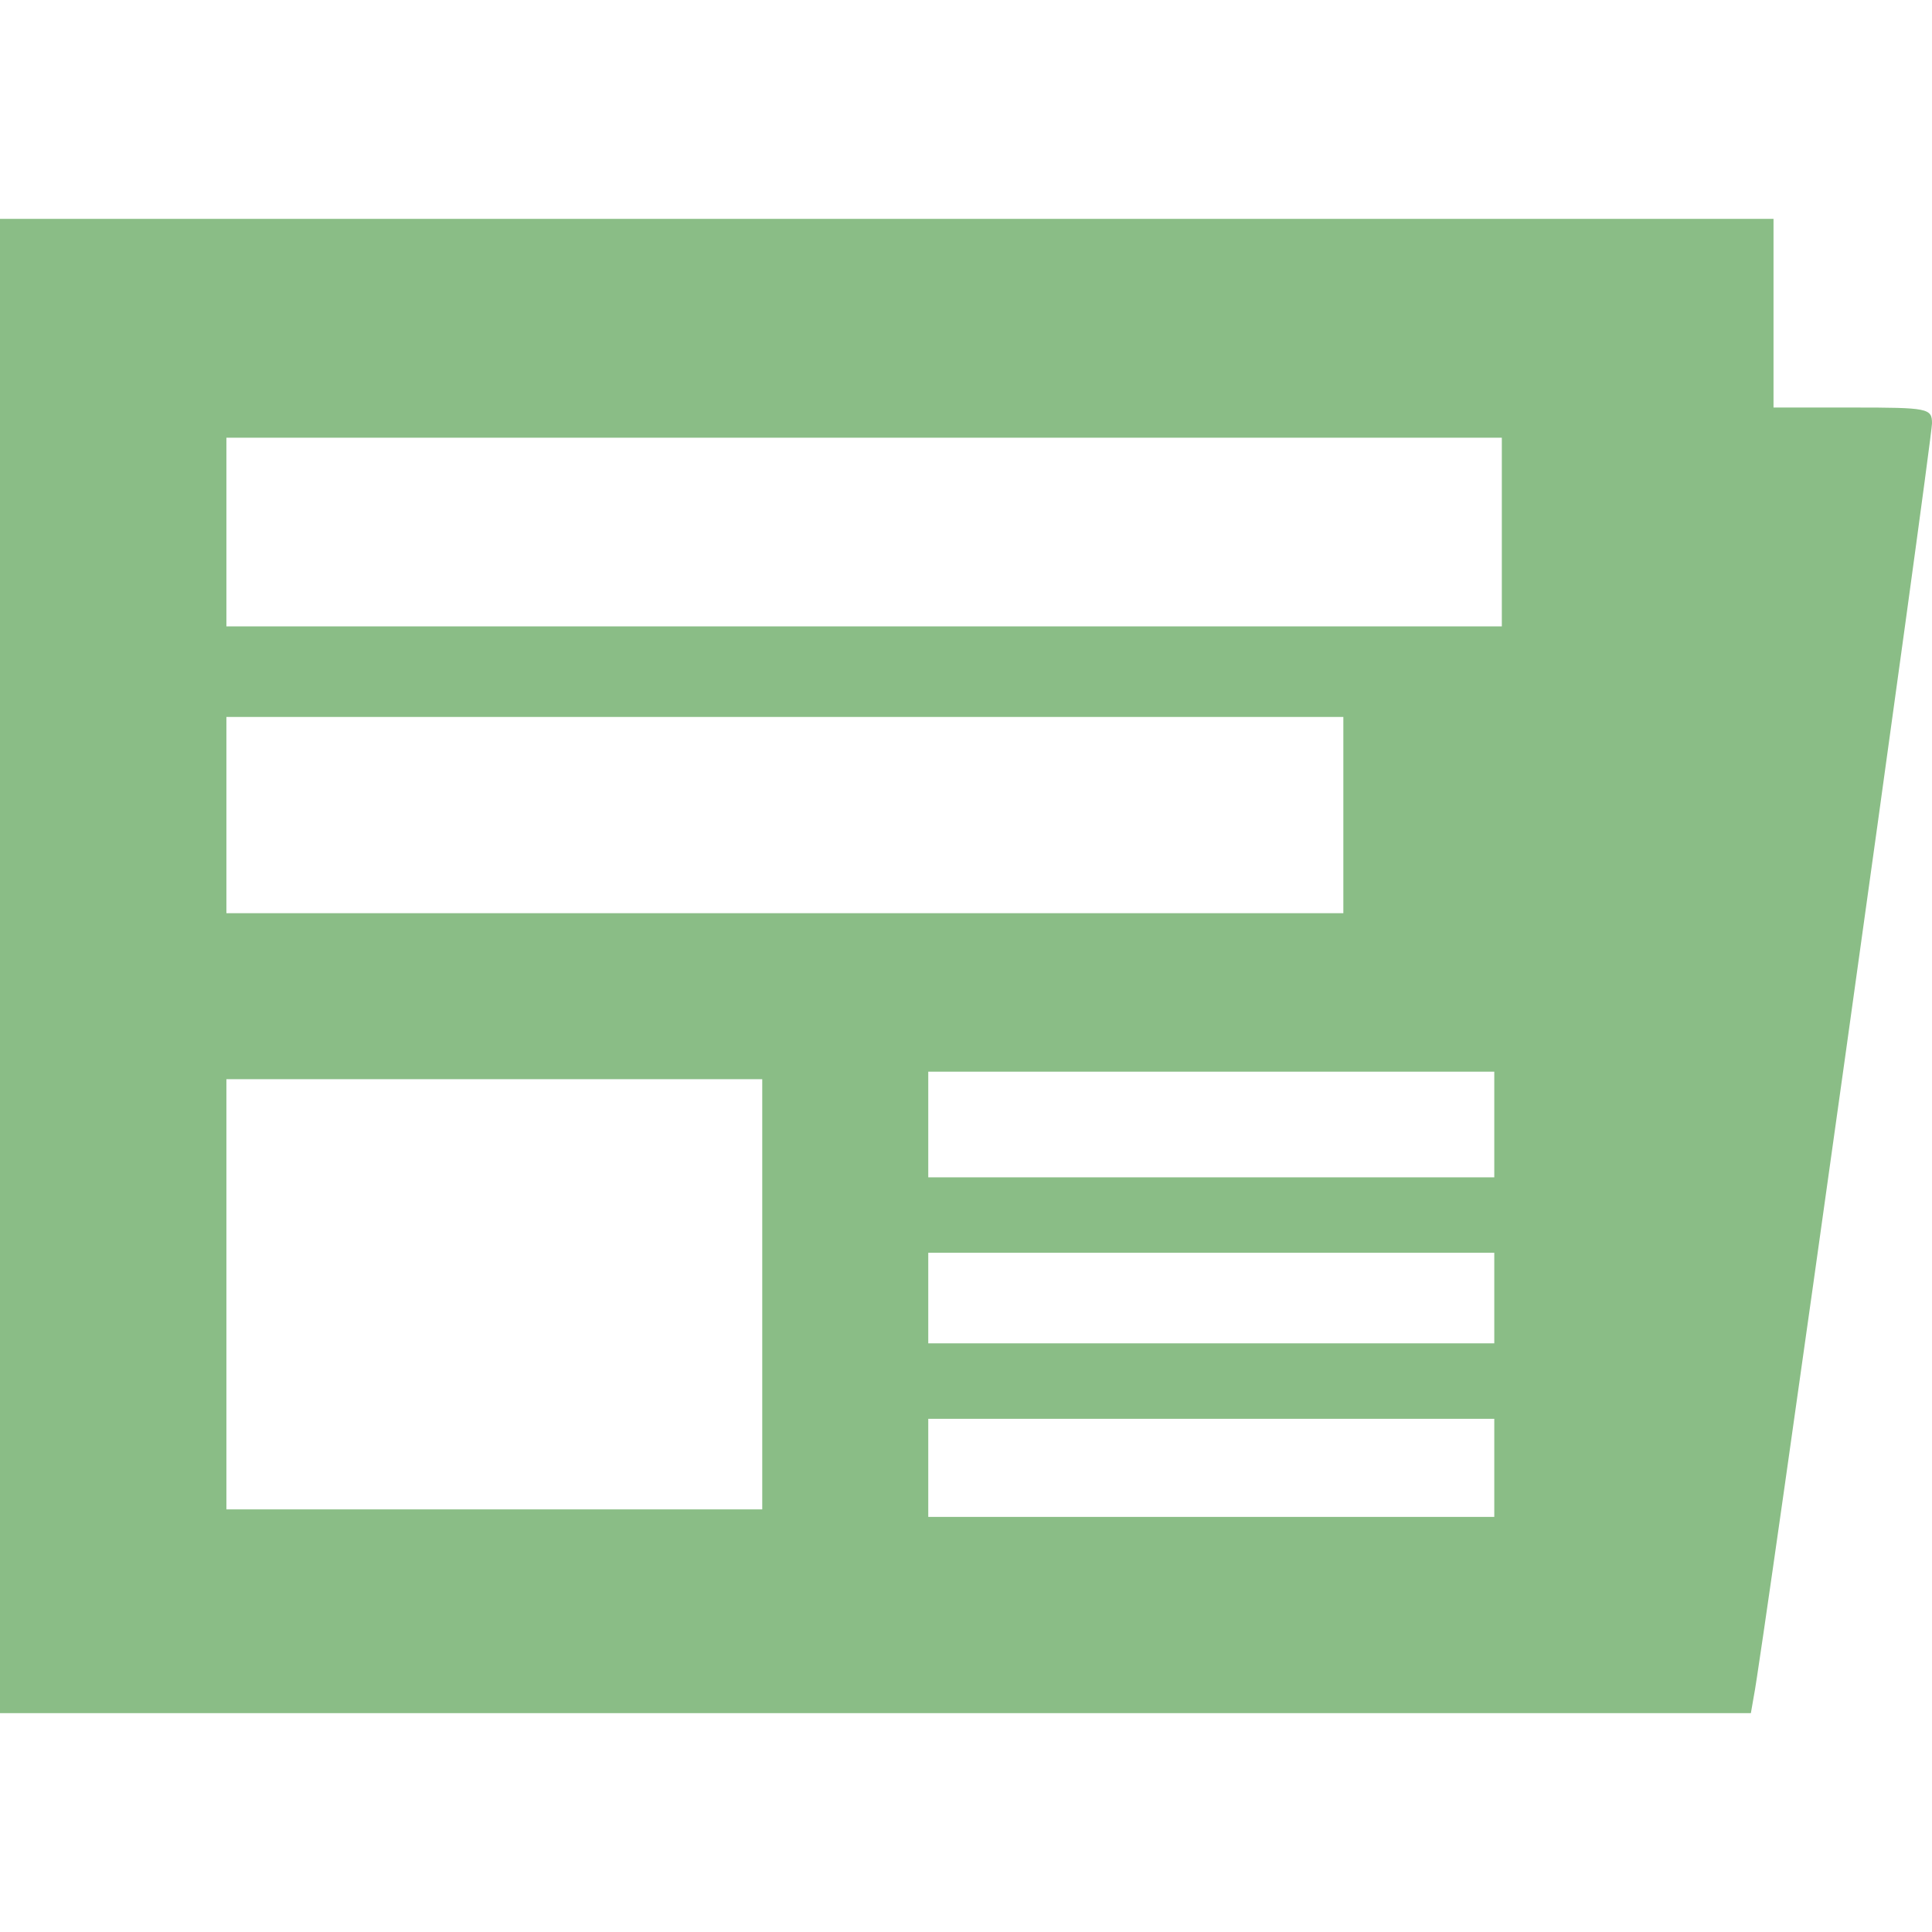 <?xml version="1.0" standalone="no"?>
<!DOCTYPE svg PUBLIC "-//W3C//DTD SVG 20010904//EN" "http://www.w3.org/TR/2001/REC-SVG-20010904/DTD/svg10.dtd">
<svg xmlns="http://www.w3.org/2000/svg" version="1.0" width="256pt" height="256pt" viewBox="0 0 256 256" preserveAspectRatio="xMidYMid meet">
<g transform="translate(0,256) scale(0.1,-0.1)" fill="rgb(138,189,134)" stroke="none">
<path d="M0 1280 l0 -990 1160 0 1160 0 4 23 c9 40 236 1664 236 1686 0 20 -5 21 -105 21 l-105 0 0 125 0 125 -1175 0 -1175 0 0 -990z m1990 575 l0 -125 -845 0 -845 0 0 125 0 125 845 0 845 0 0 -125z m-210 -375 l0 -130 -740 0 -740 0 0 130 0 130 740 0 740 0 0 -130z m200 -410 l0 -70 -375 0 -375 0 0 70 0 70 375 0 375 0 0 -70z m-970 -225 l0 -285 -355 0 -355 0 0 285 0 285 355 0 355 0 0 -285z m970 -5 l0 -60 -375 0 -375 0 0 60 0 60 375 0 375 0 0 -60z m0 -225 l0 -65 -375 0 -375 0 0 65 0 65 375 0 375 0 0 -65z"/>
</g>
</svg>
